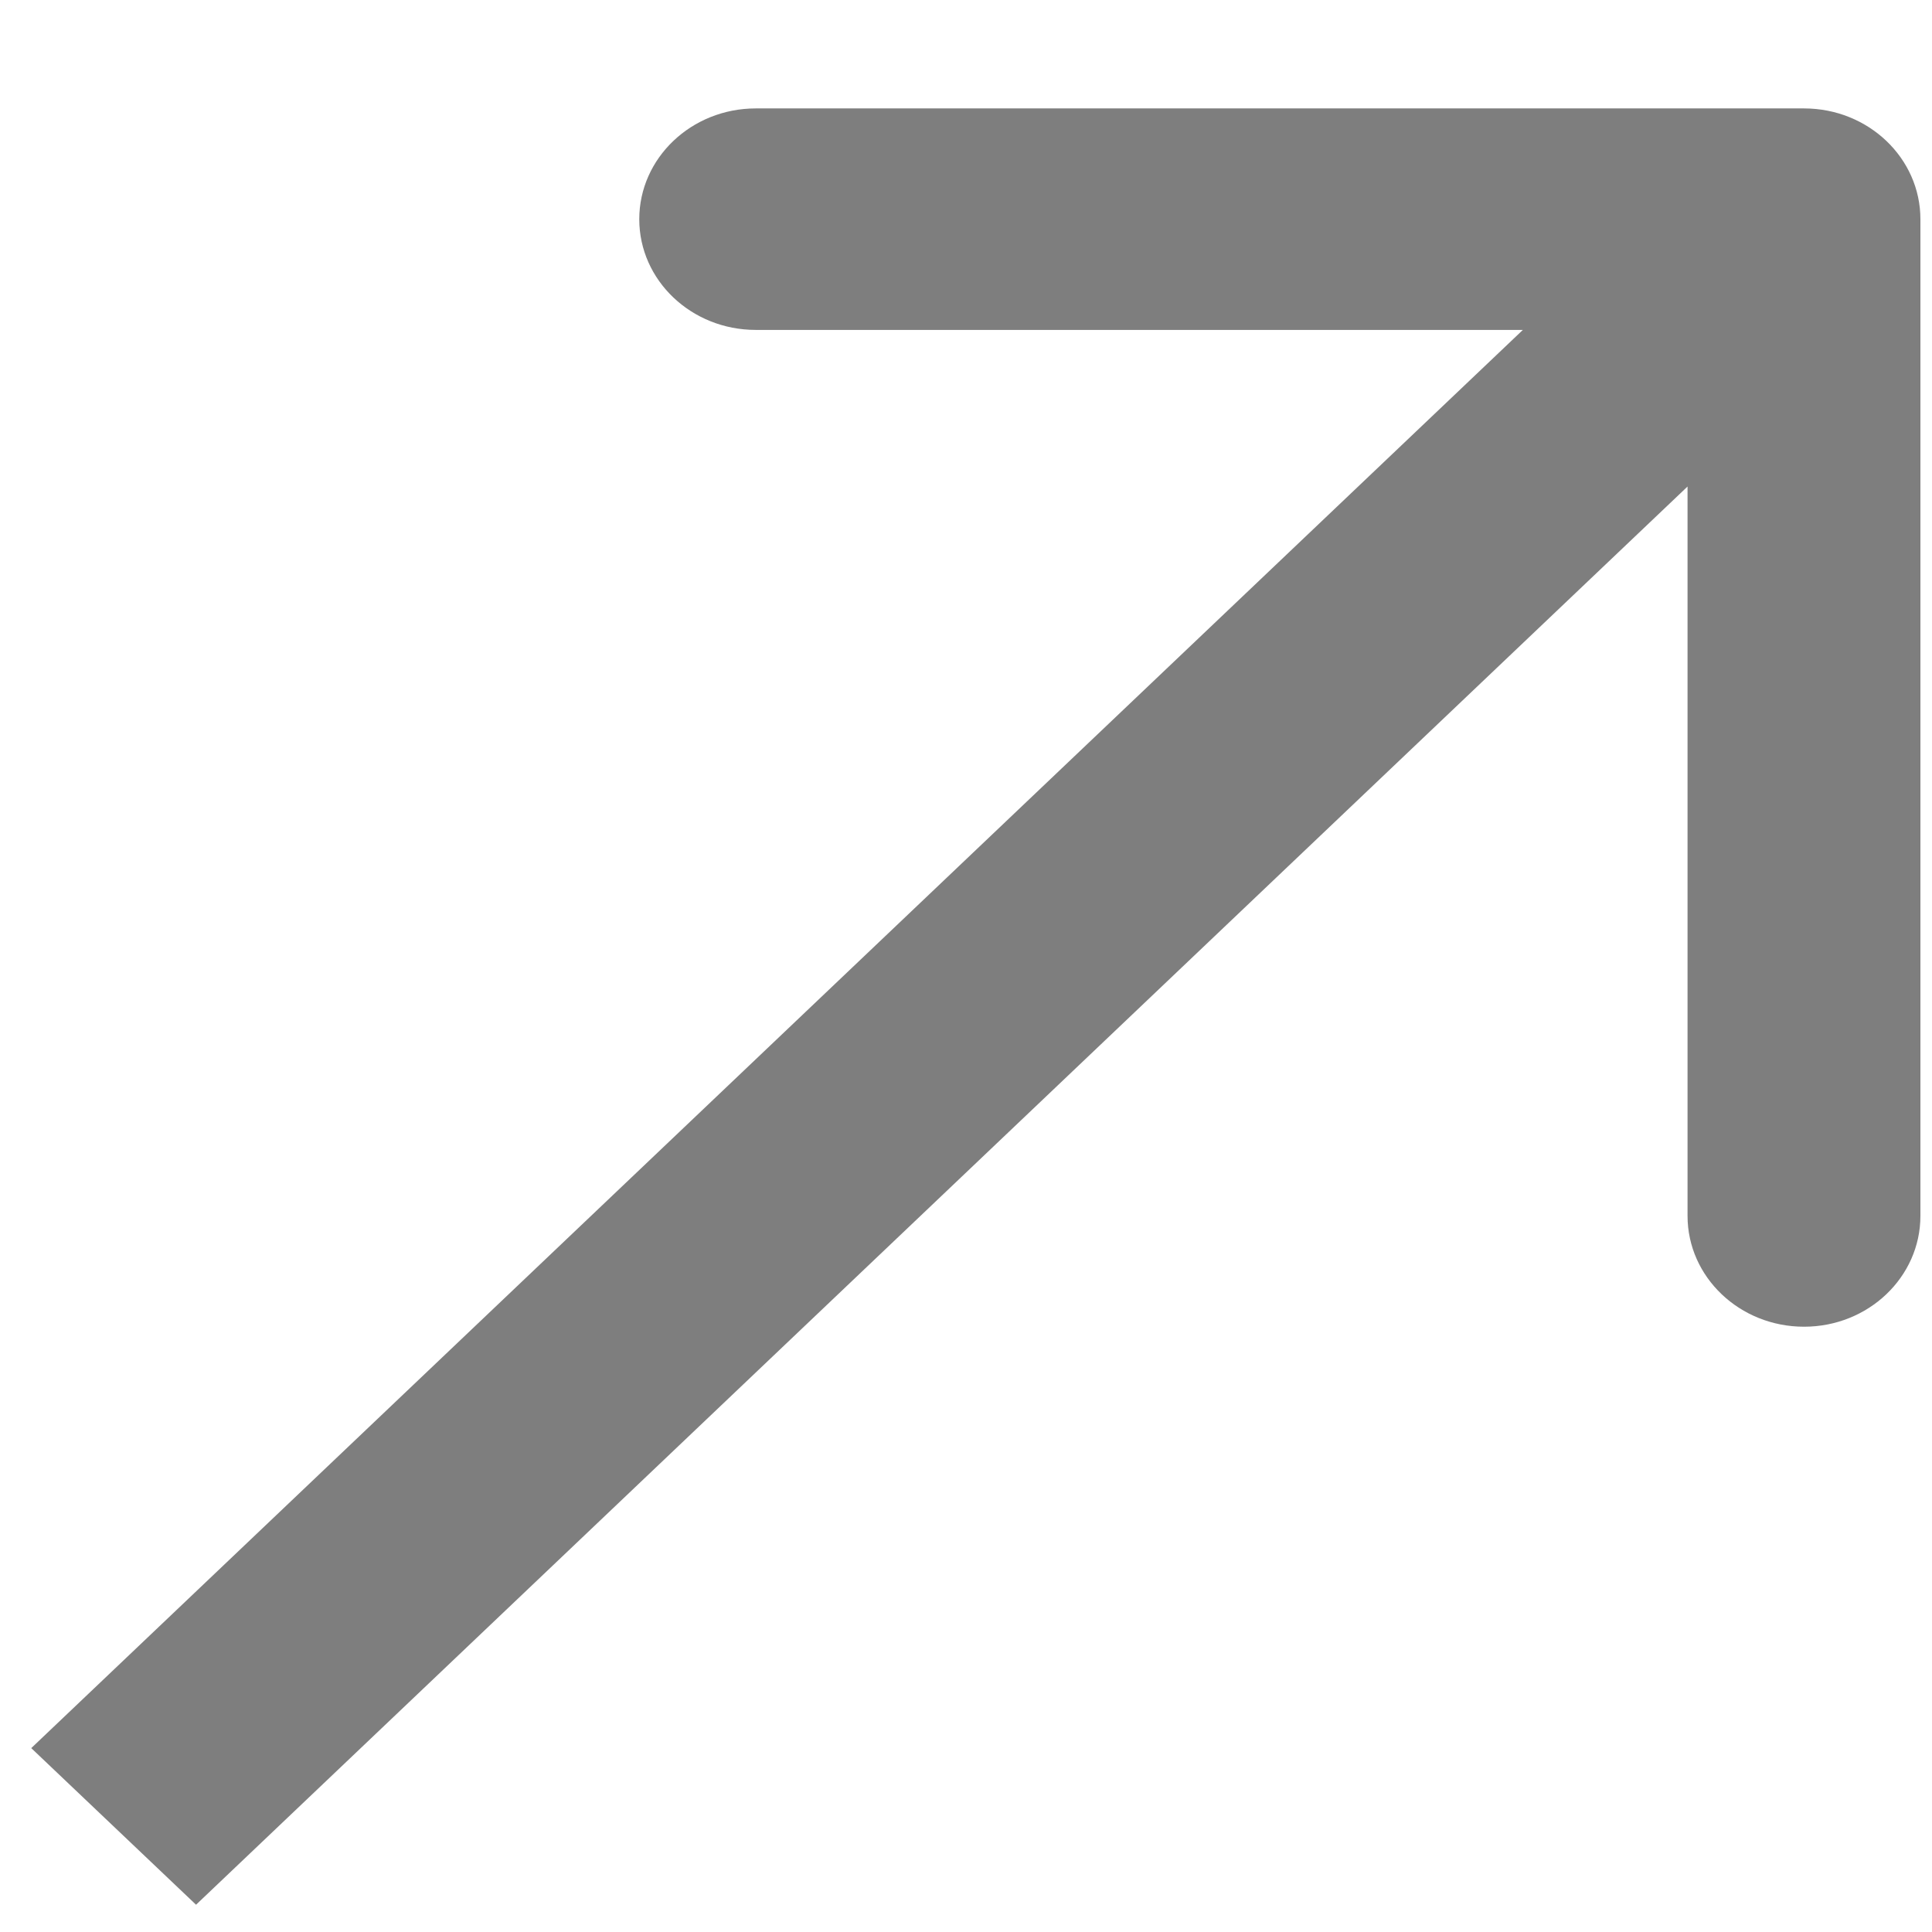 <svg width="17" height="17" viewBox="0 0 17 17" fill="none" xmlns="http://www.w3.org/2000/svg">
<path d="M16.898 1.929C16.898 1.391 16.44 0.954 15.874 0.954L6.65 0.954C6.084 0.954 5.625 1.391 5.625 1.929C5.625 2.467 6.084 2.903 6.65 2.903L14.849 2.903L14.849 10.699C14.849 11.237 15.308 11.674 15.874 11.674C16.44 11.674 16.898 11.237 16.898 10.699L16.898 1.929ZM1.725 16.76L16.598 2.618L15.149 1.24L0.275 15.382L1.725 16.76Z" fill="#7E7E7E"/>
</svg>
